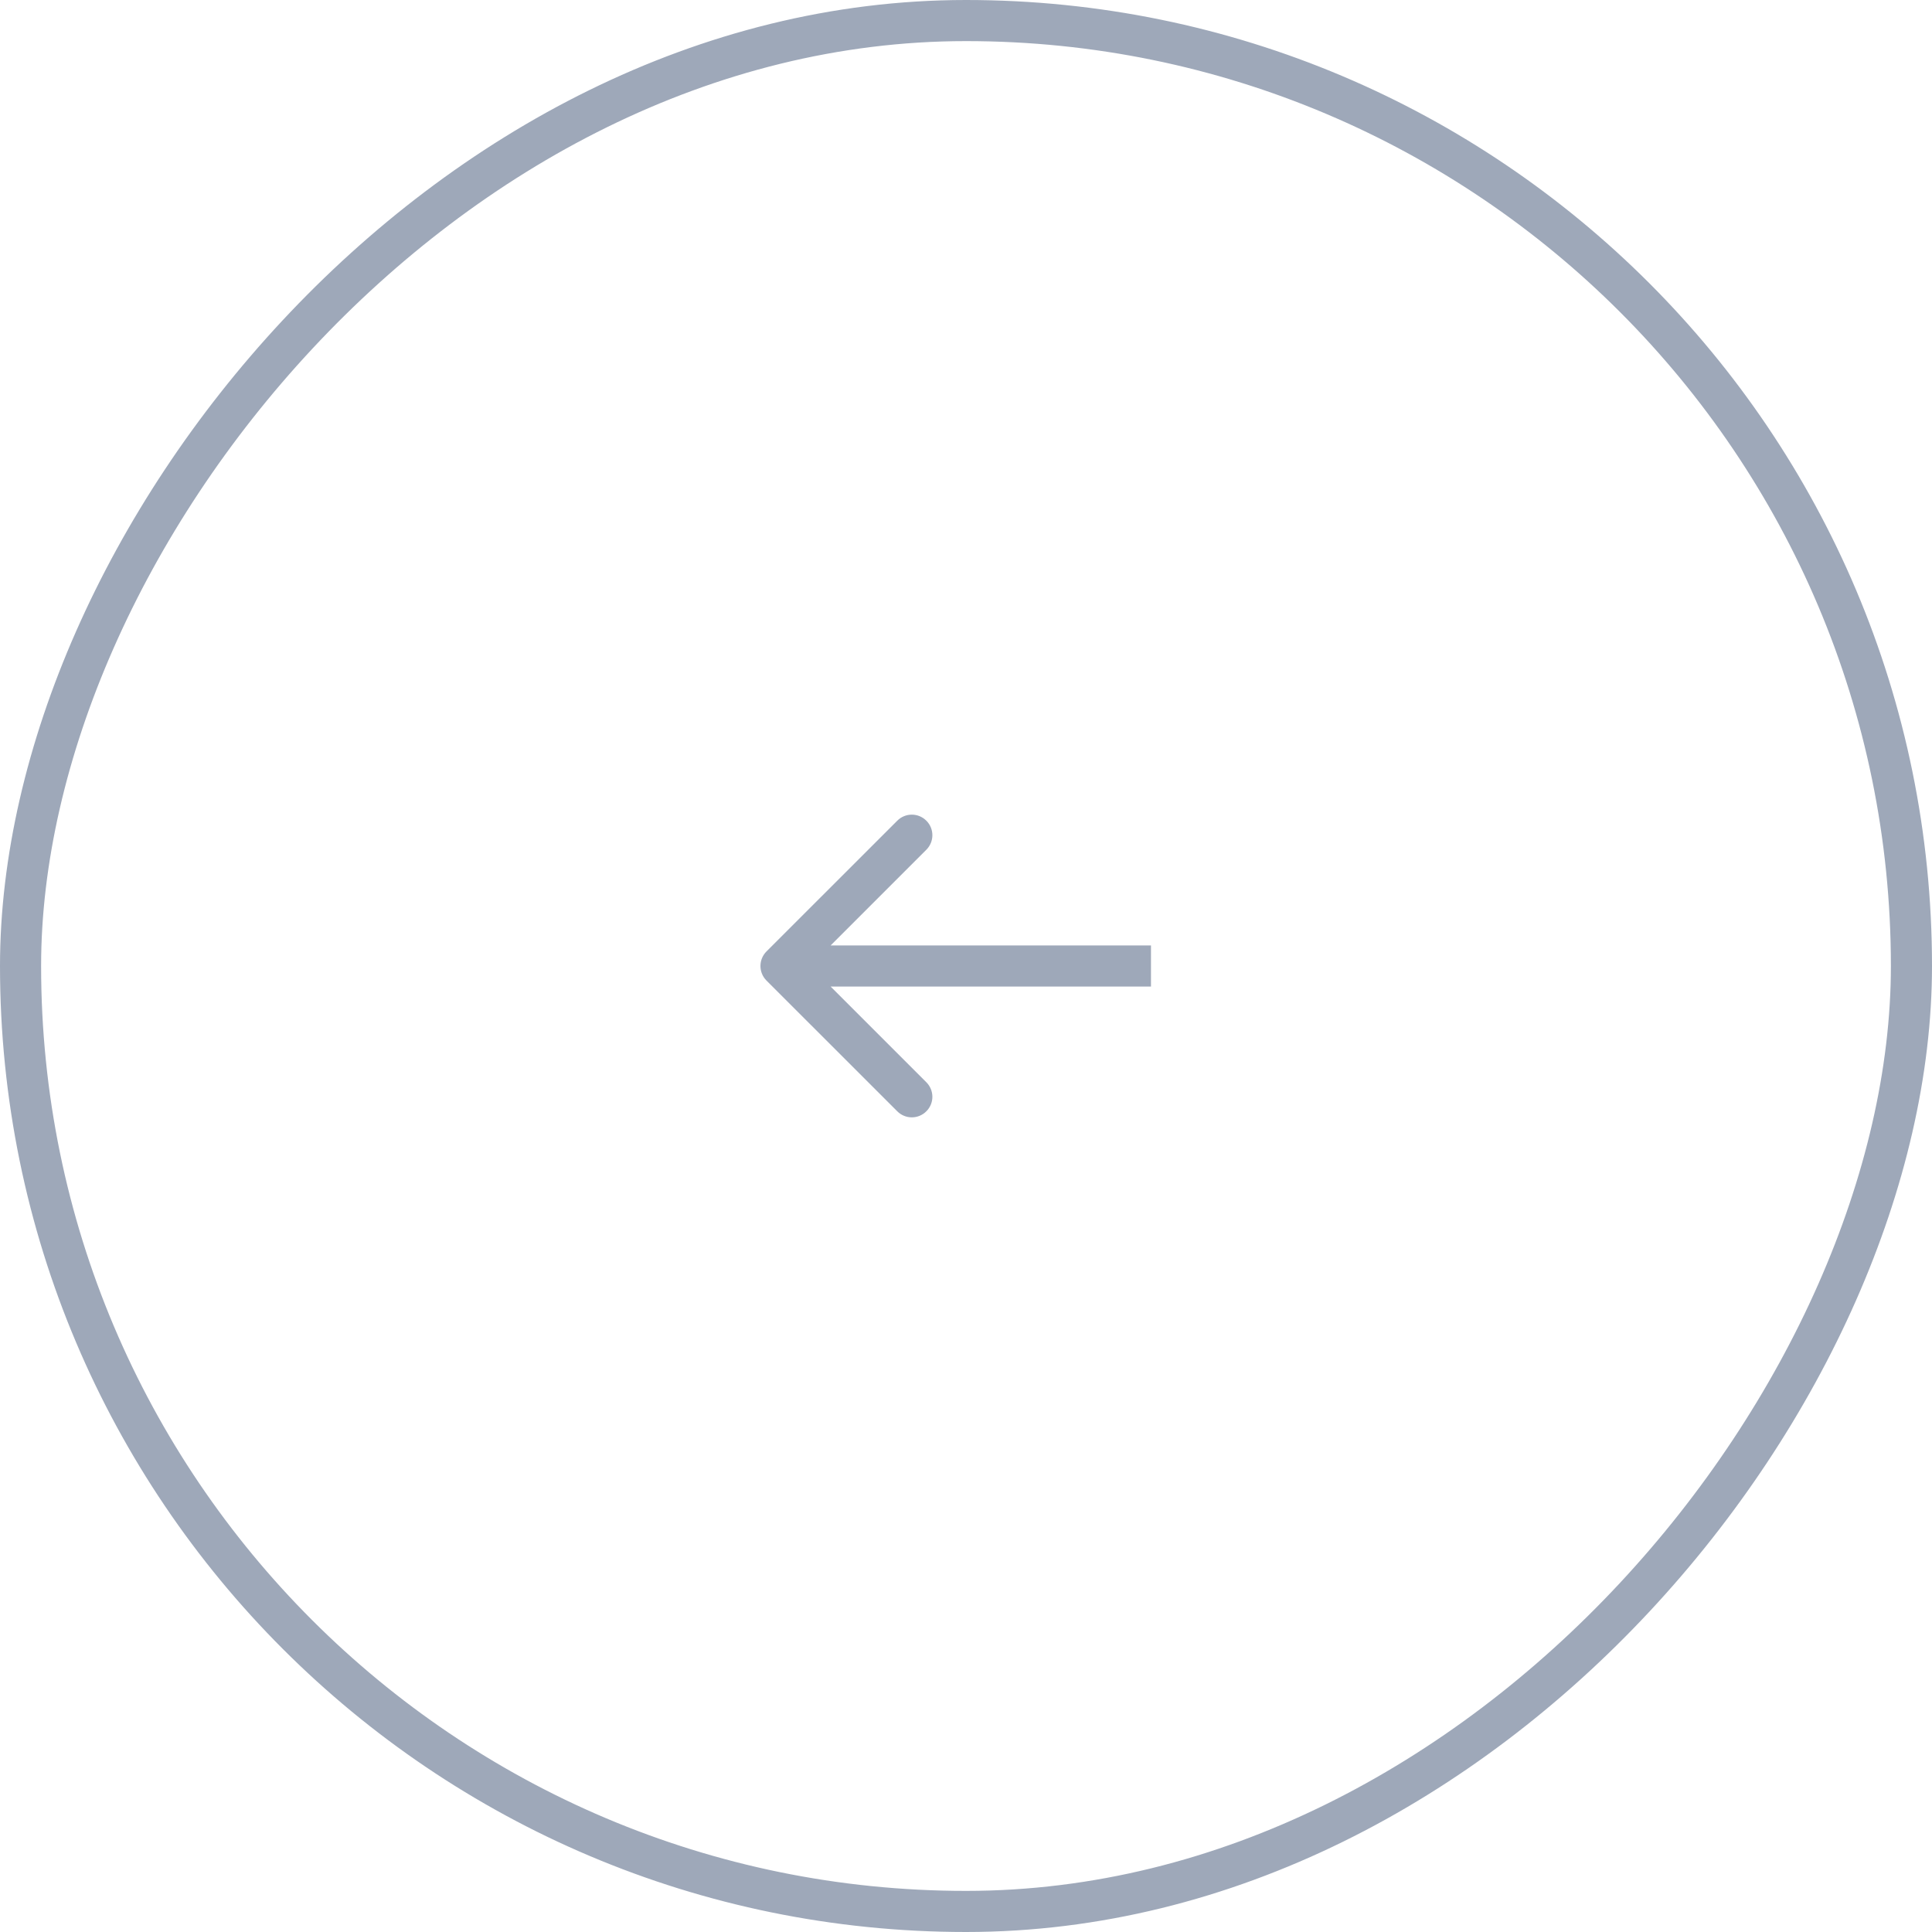<?xml version="1.0" encoding="UTF-8"?> <svg xmlns="http://www.w3.org/2000/svg" width="47" height="47" viewBox="0 0 47 47" fill="none"> <path d="M18.646 23.854C18.451 23.658 18.451 23.342 18.646 23.146L21.828 19.965C22.024 19.769 22.34 19.769 22.535 19.965C22.731 20.16 22.731 20.476 22.535 20.672L19.707 23.5L22.535 26.328C22.731 26.524 22.731 26.84 22.535 27.035C22.34 27.231 22.024 27.231 21.828 27.035L18.646 23.854ZM28 24H19V23H28V24Z" fill="#9EA8B9"></path> <rect x="-0.5" y="0.5" width="46" height="46" rx="23" transform="matrix(-1 0 0 1 46 0)" stroke="#9EA8B9"></rect> </svg> 